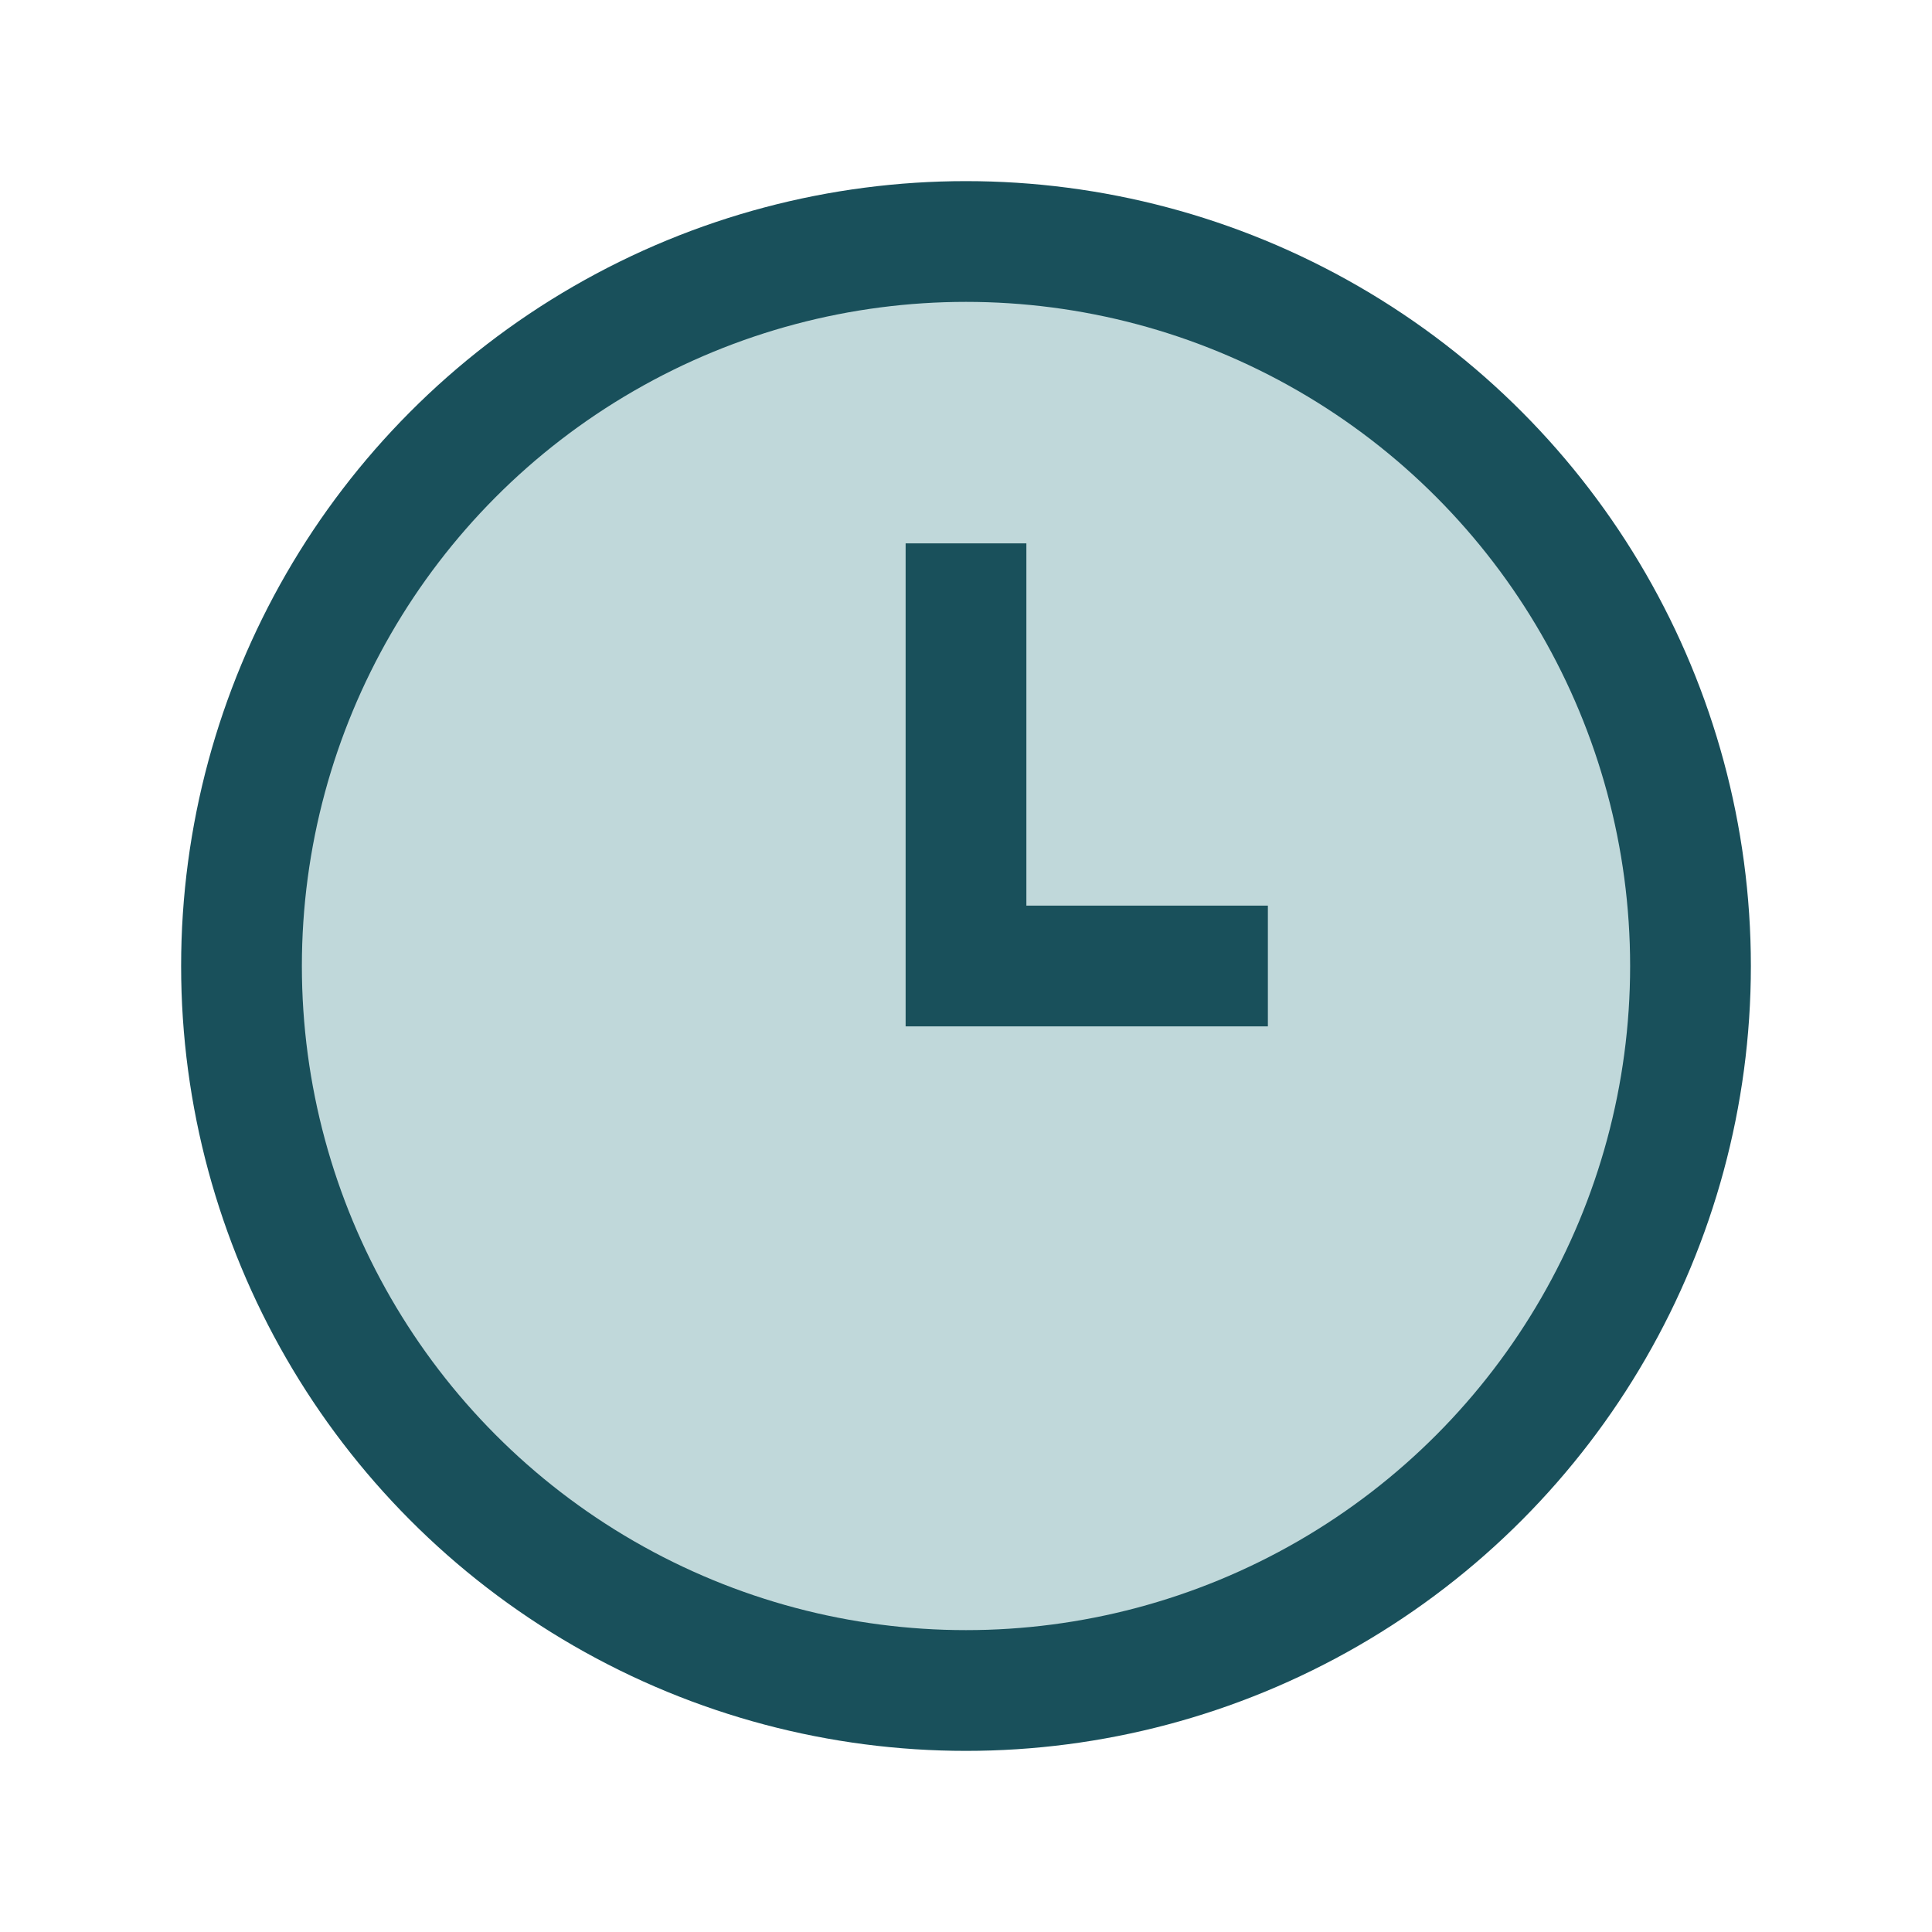 <?xml version="1.0" encoding="UTF-8"?>
<svg xmlns="http://www.w3.org/2000/svg" width="32" height="32" viewBox="0 0 32 32"><circle cx="16" cy="16" r="12" fill="#C0D8DA" stroke="#19505B" stroke-width="2"/><path d="M16 9v7h5" stroke="#19505B" stroke-width="2" fill="none"/></svg>